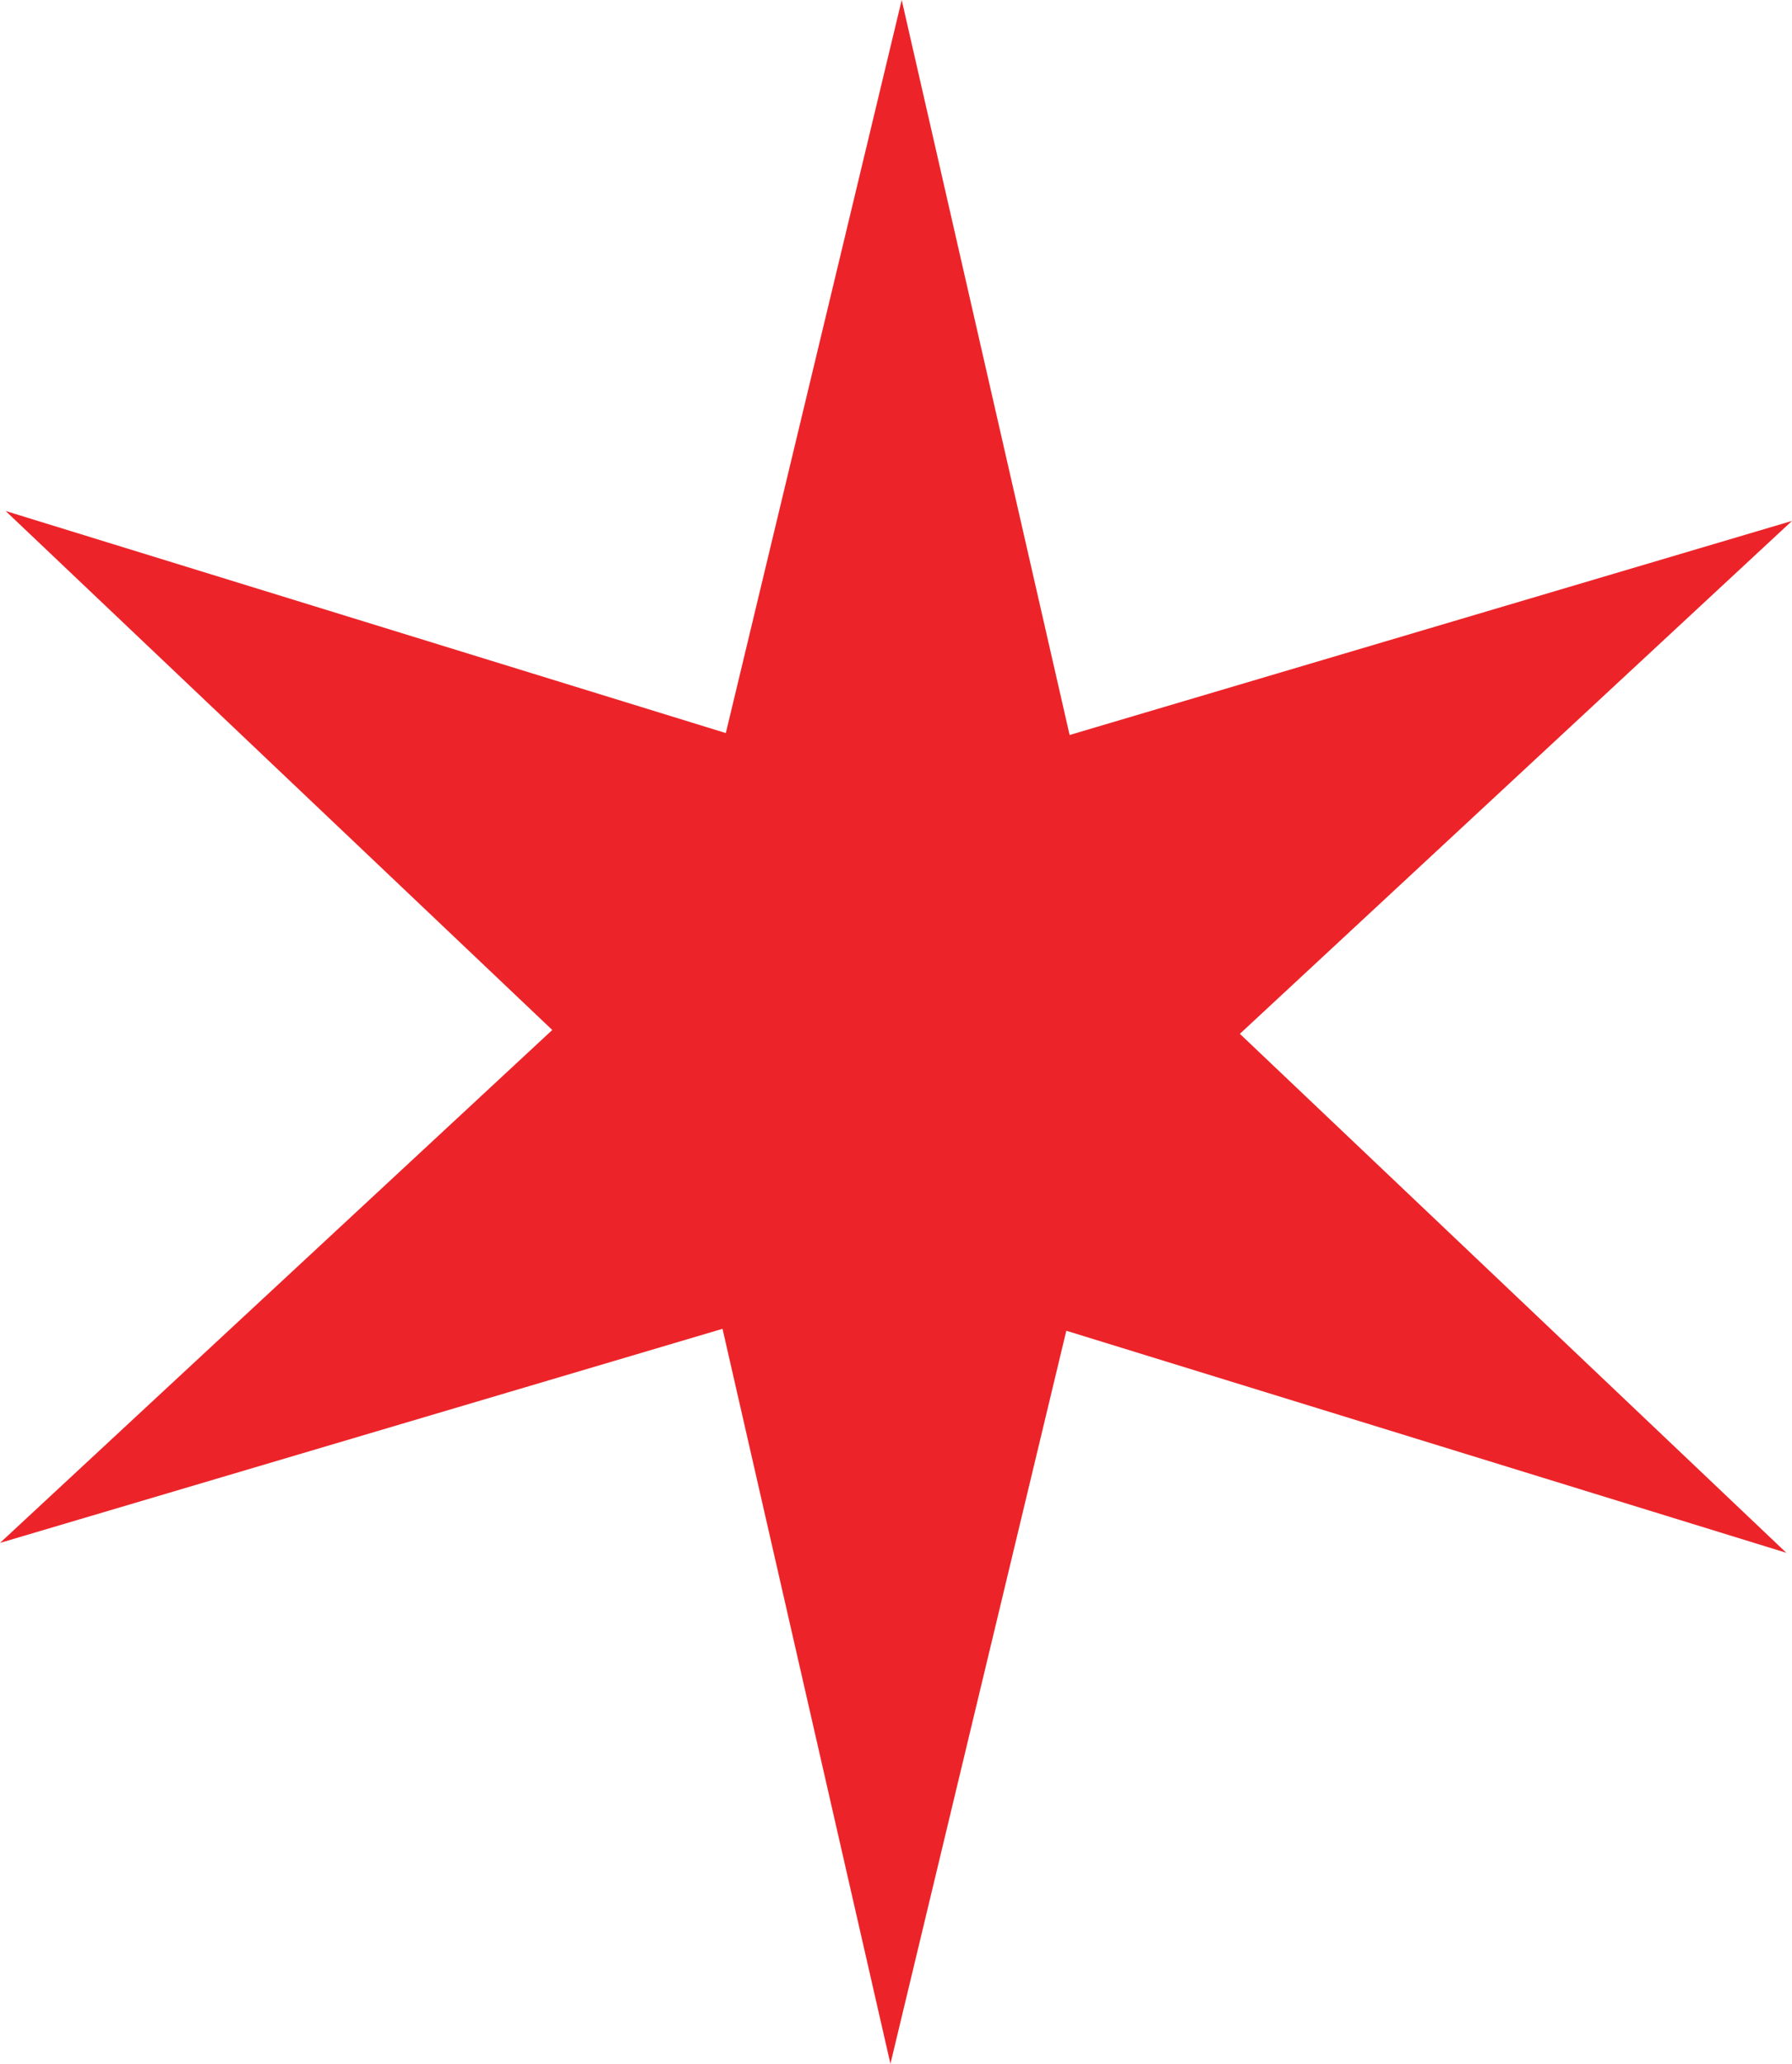 <svg xmlns="http://www.w3.org/2000/svg" viewBox="0 0 130.31 150"><defs><style>.cls-1{fill:#ec2429;}</style></defs><title>Asset 2</title><g id="Layer_2" data-name="Layer 2"><g id="Layer_1-2" data-name="Layer 1"><polygon class="cls-1" points="77.78 53.42 130.31 37.86 90.16 75.14 129.9 112.86 77.54 96.72 64.75 150 52.54 96.58 0 112.14 40.16 74.86 0.41 37.14 52.78 53.28 65.57 0 77.78 53.42"/></g></g></svg>